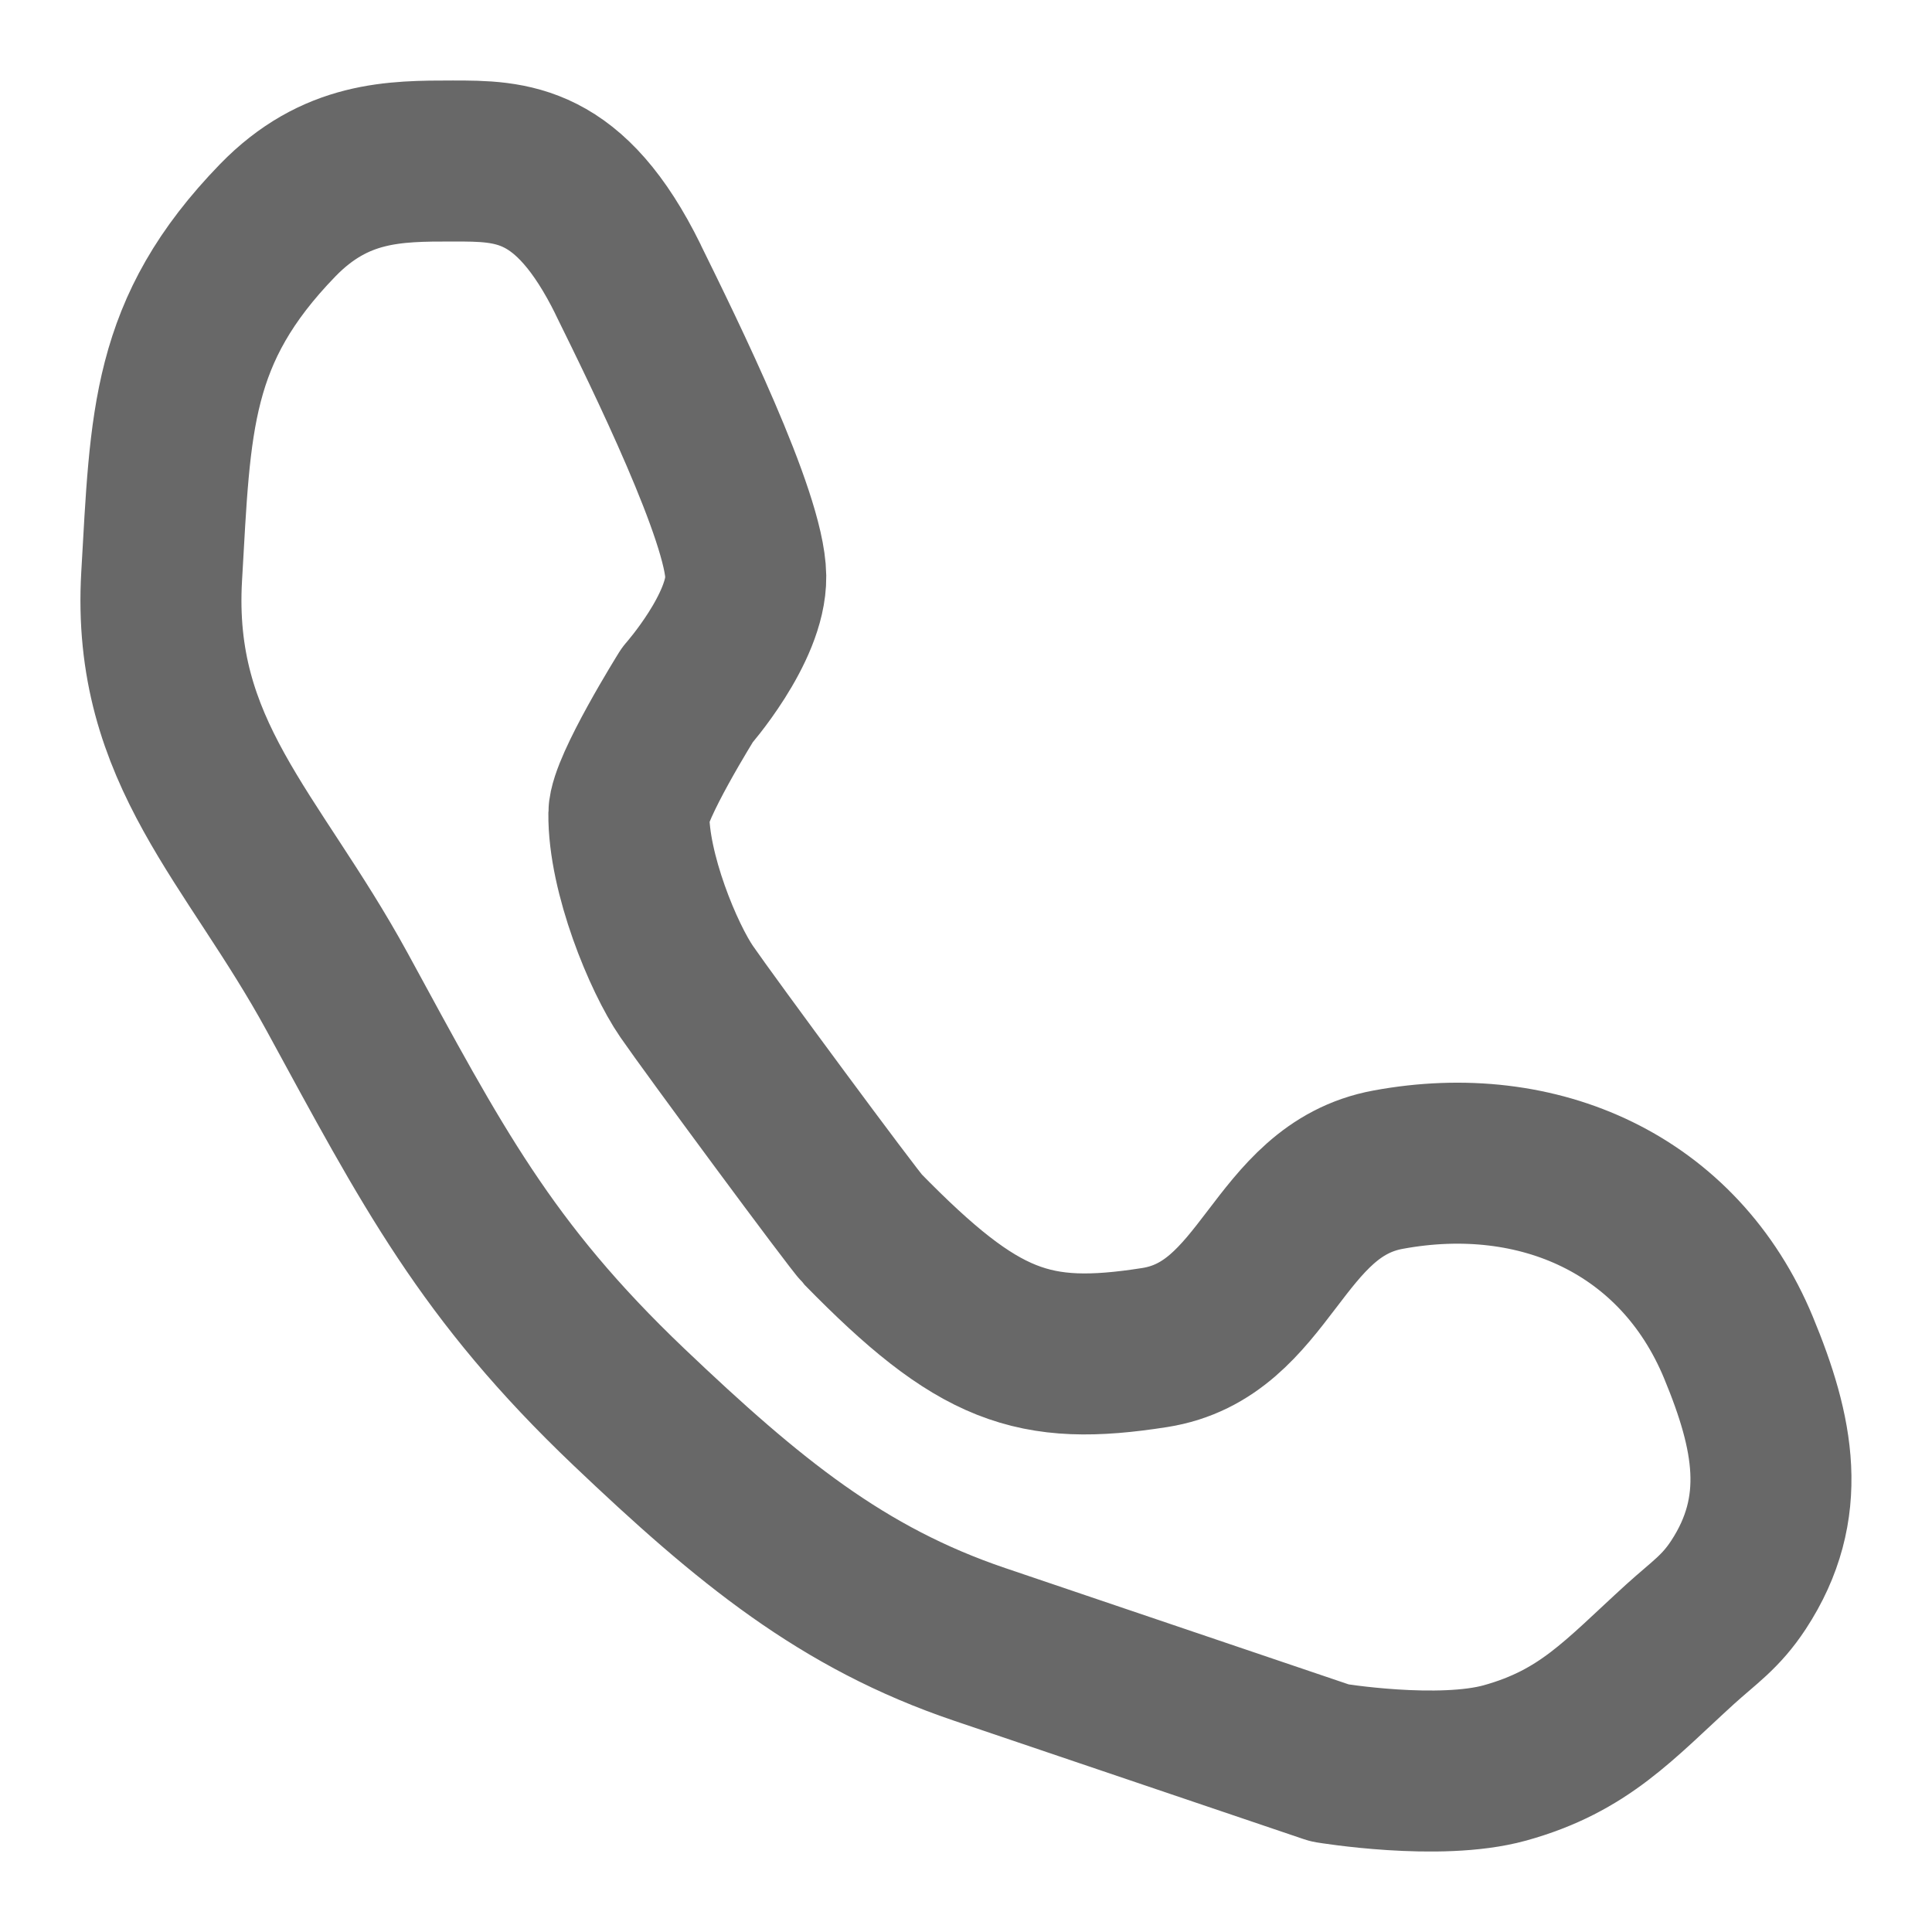 <svg width="12" height="12" viewBox="0 0 12 12" fill="none" xmlns="http://www.w3.org/2000/svg">
<path d="M2.812 1H2.814H2.814C3.177 1 3.539 1 3.902 1.737L3.902 1.738C4.132 2.205 4.627 3.211 4.632 3.58C4.636 3.902 4.269 4.317 4.269 4.317C4.269 4.317 3.908 4.895 3.906 5.053C3.902 5.422 4.121 5.95 4.265 6.159C4.408 6.367 5.298 7.572 5.357 7.633C6.078 8.37 6.417 8.488 7.171 8.37C7.871 8.261 7.925 7.393 8.622 7.265C9.557 7.092 10.429 7.48 10.798 8.37C11.018 8.901 11.112 9.365 10.798 9.844C10.687 10.013 10.585 10.077 10.435 10.213C10.055 10.559 9.84 10.813 9.347 10.95C8.937 11.063 8.259 10.95 8.259 10.95L6.083 10.213C5.233 9.925 4.651 9.448 3.906 8.739C3.017 7.892 2.683 7.242 2.093 6.159C1.57 5.201 0.941 4.674 1.004 3.58C1.06 2.616 1.058 2.056 1.725 1.368C2.083 1 2.45 1 2.812 1Z" stroke="#686868" stroke-linejoin="round"/>
</svg>
